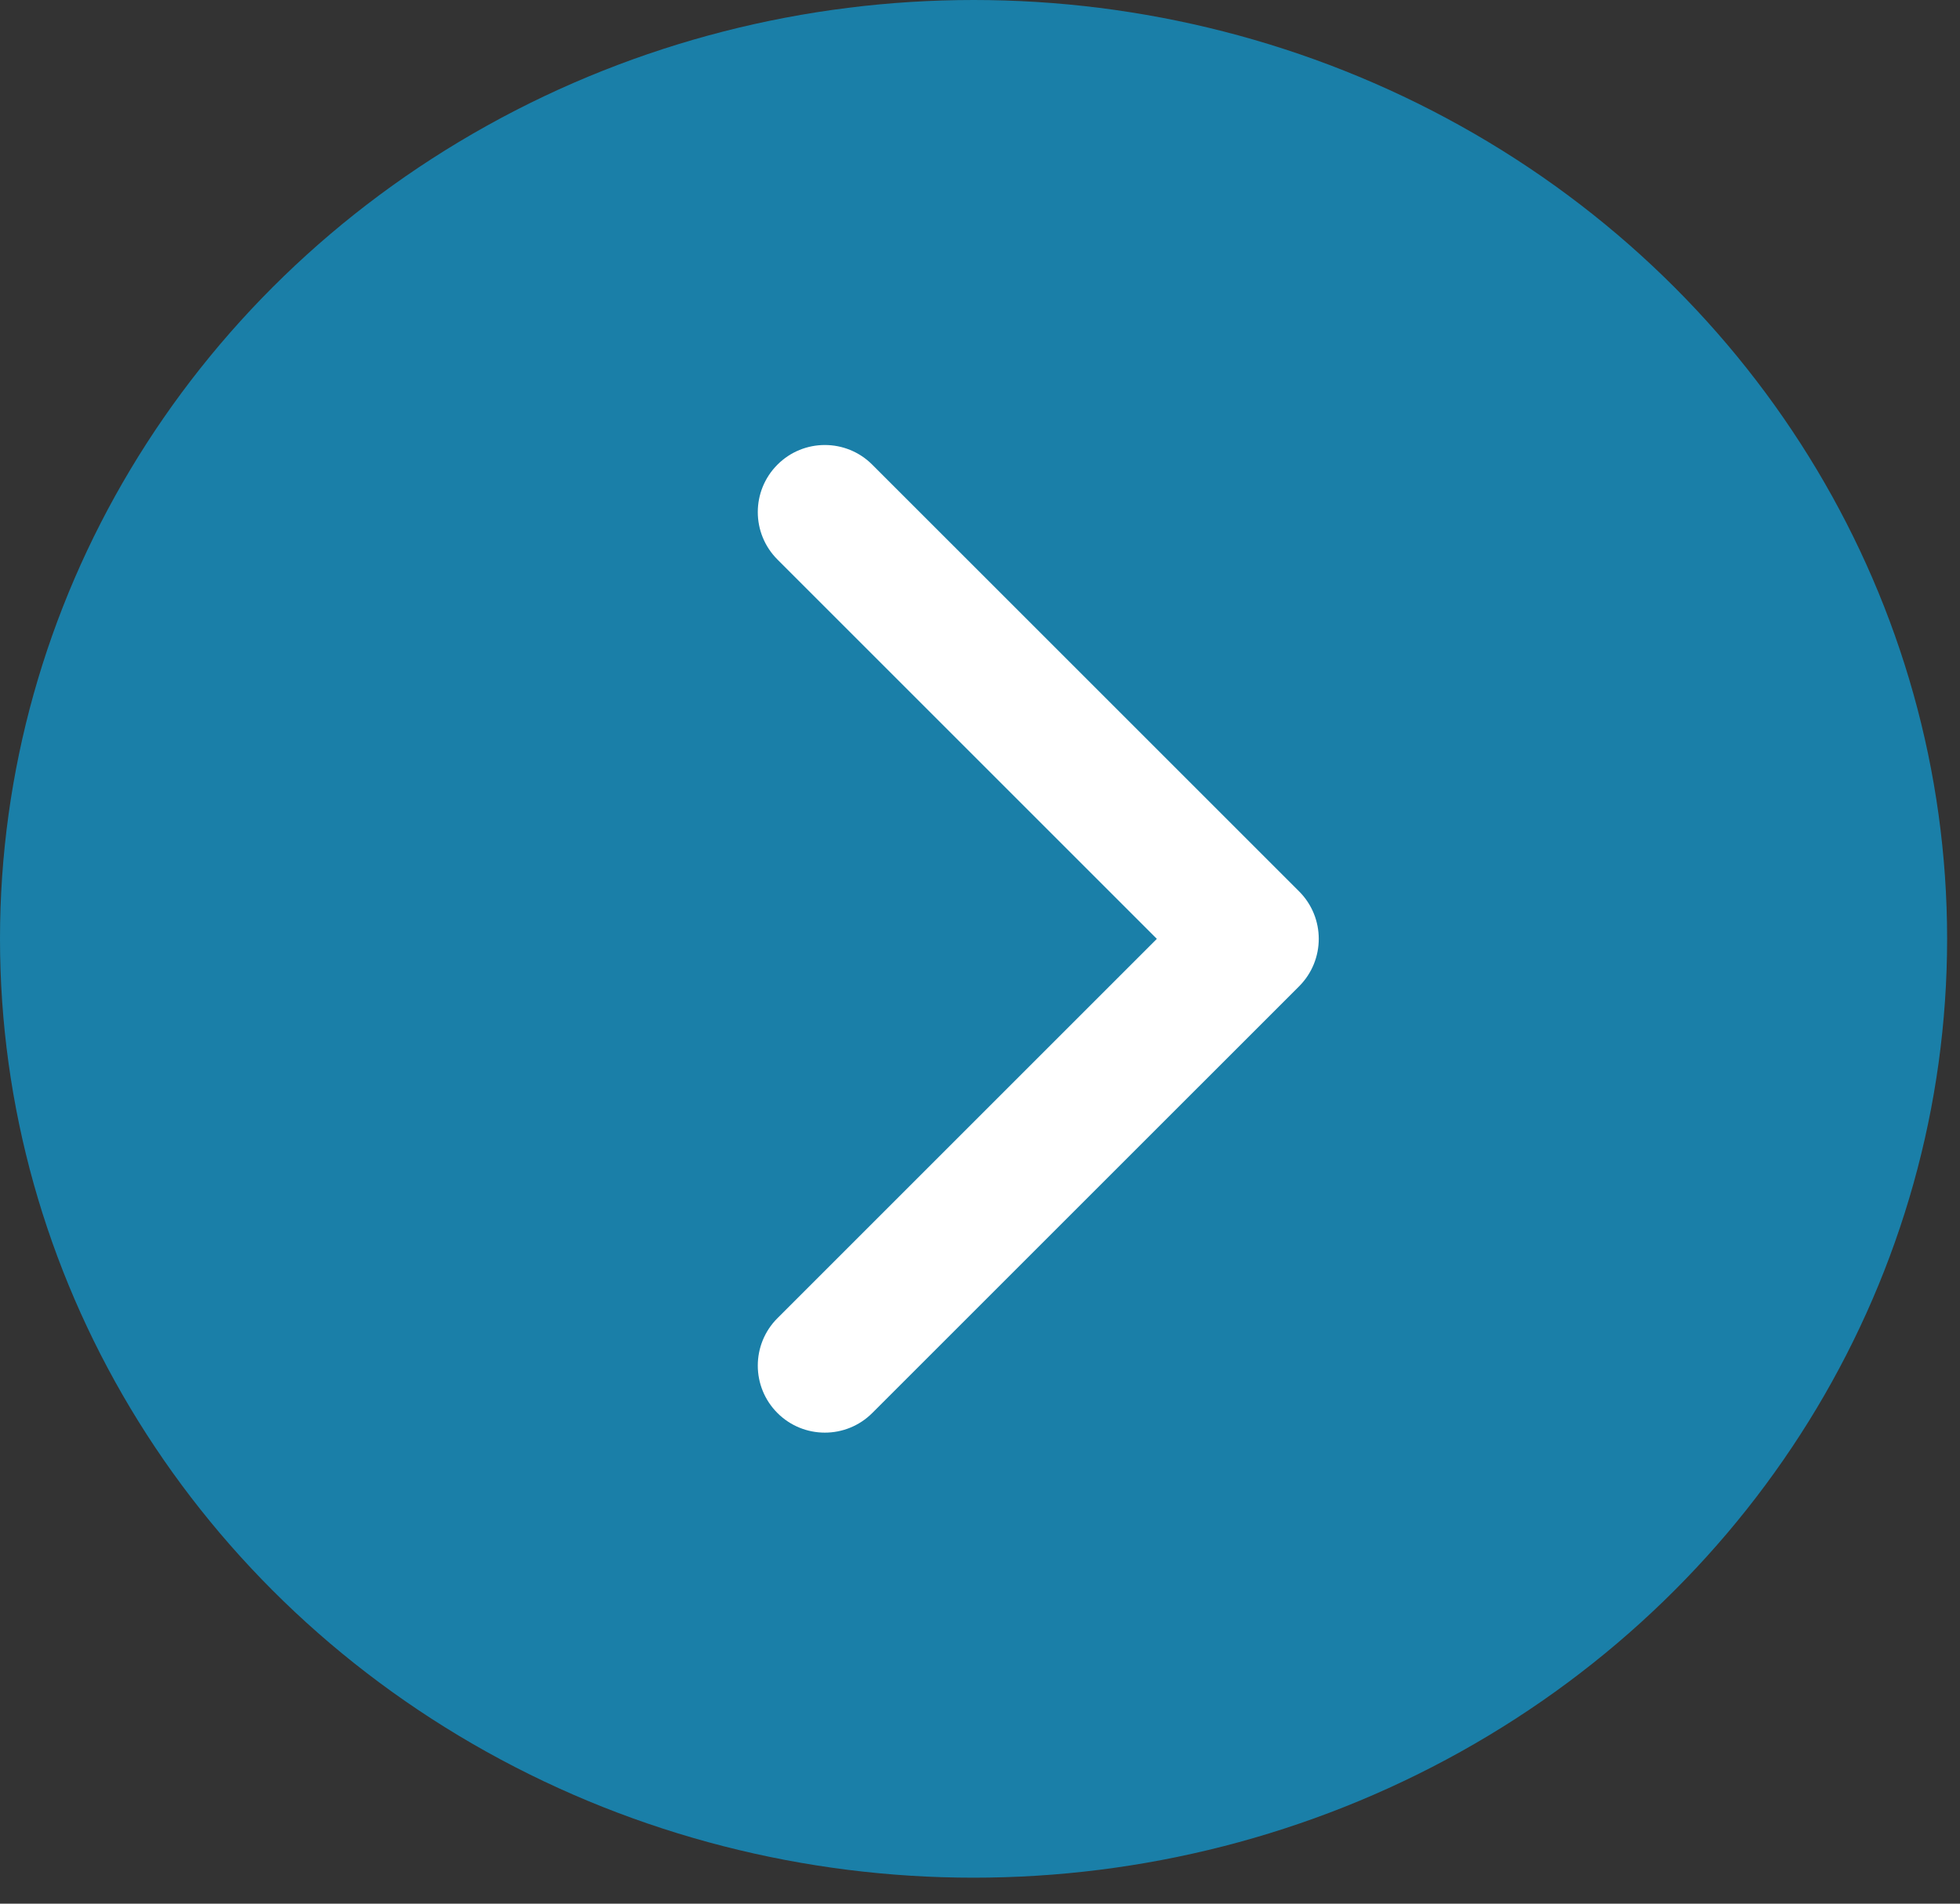 <svg width="35" height="34" viewBox="0 0 35 34" fill="none" xmlns="http://www.w3.org/2000/svg">
<rect x="0" y="0" width="35" height="34" fill="#333333" stroke="none"/>
<ellipse cx="17.385" cy="16.768" rx="17.385" ry="16.768" fill="#1A7FA8"/>
<path d="M23.199 17.615C23.666 17.147 23.666 16.389 23.199 15.921L15.576 8.299C15.109 7.831 14.35 7.831 13.883 8.299C13.415 8.767 13.415 9.525 13.883 9.993L20.658 16.768L13.883 23.543C13.415 24.011 13.415 24.769 13.883 25.237C14.35 25.704 15.109 25.704 15.576 25.237L23.199 17.615ZM22.352 16.768V17.965H22.352V16.768V15.57H22.352V16.768Z" fill="white"/>
</svg>
